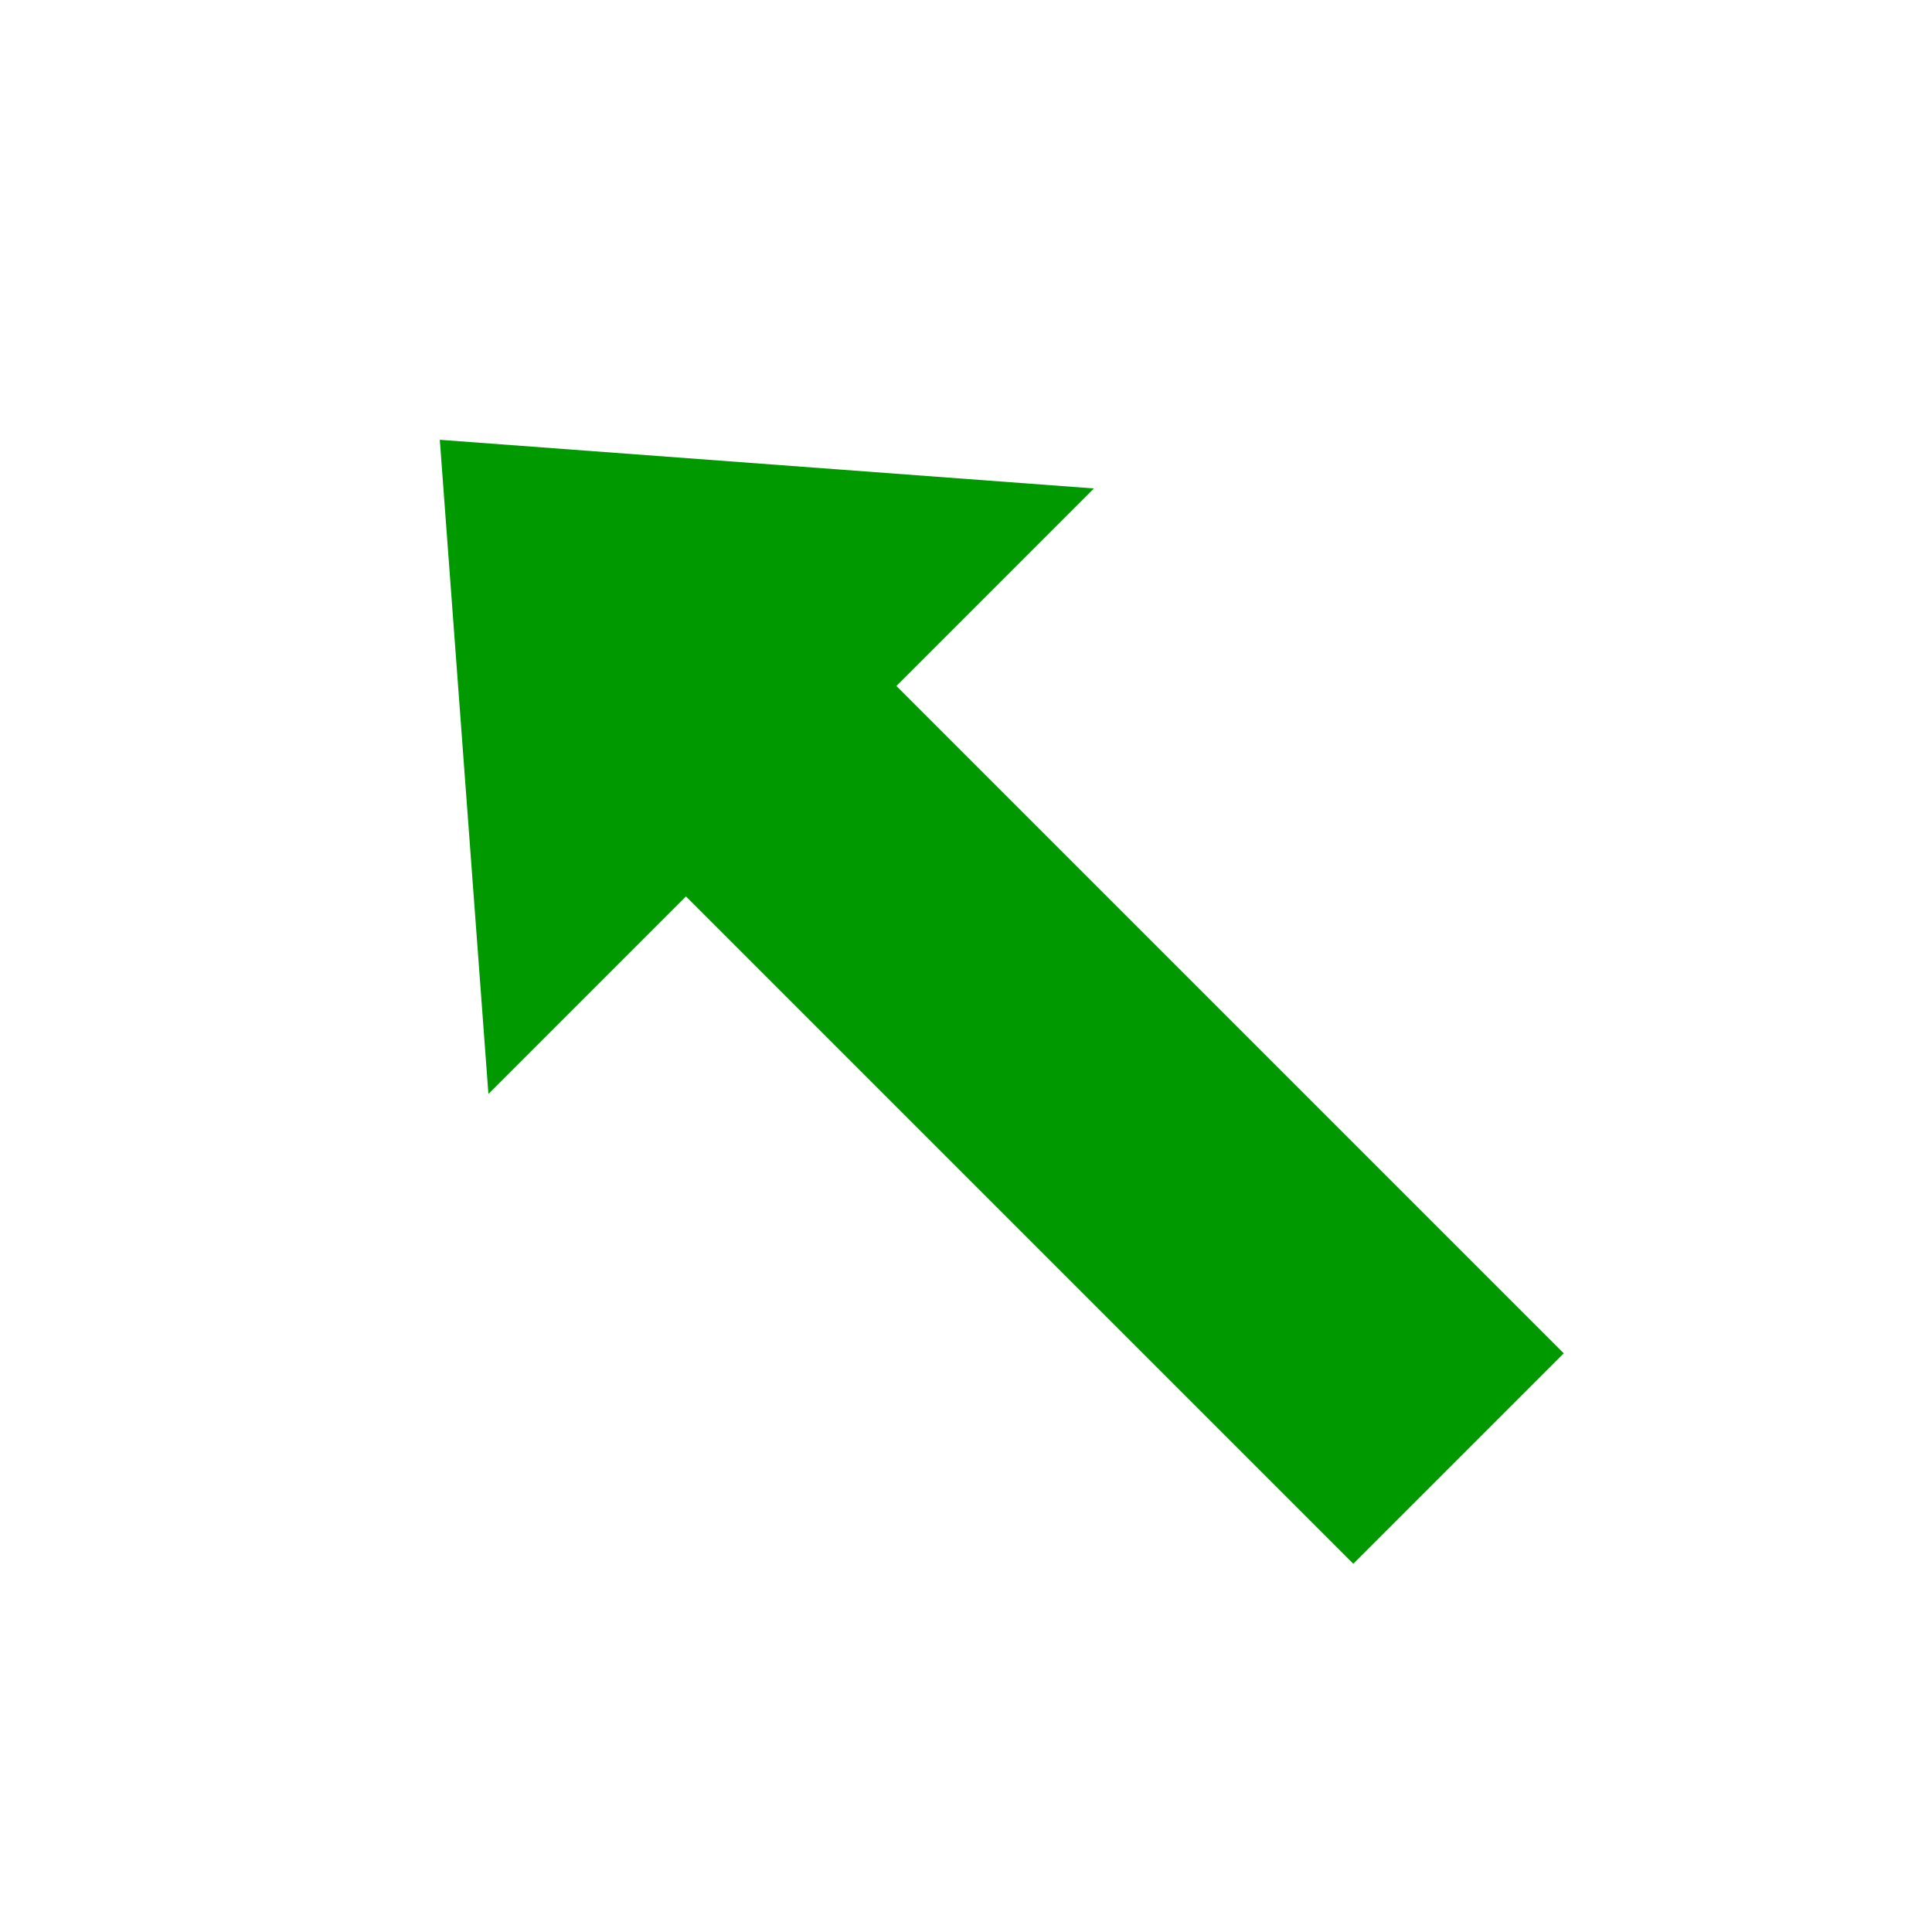 <?xml version="1.0" encoding="UTF-8"?>
<svg width="240" height="240" version="1.1" viewBox="0 0 63.5 63.5" xmlns="http://www.w3.org/2000/svg">
 <path d="m14.455 14.455 1.598 21.501 6.493-6.493 21.934 21.934 6.916-6.916-21.934-21.934 6.493-6.493z" fill="#090"/>
</svg>
